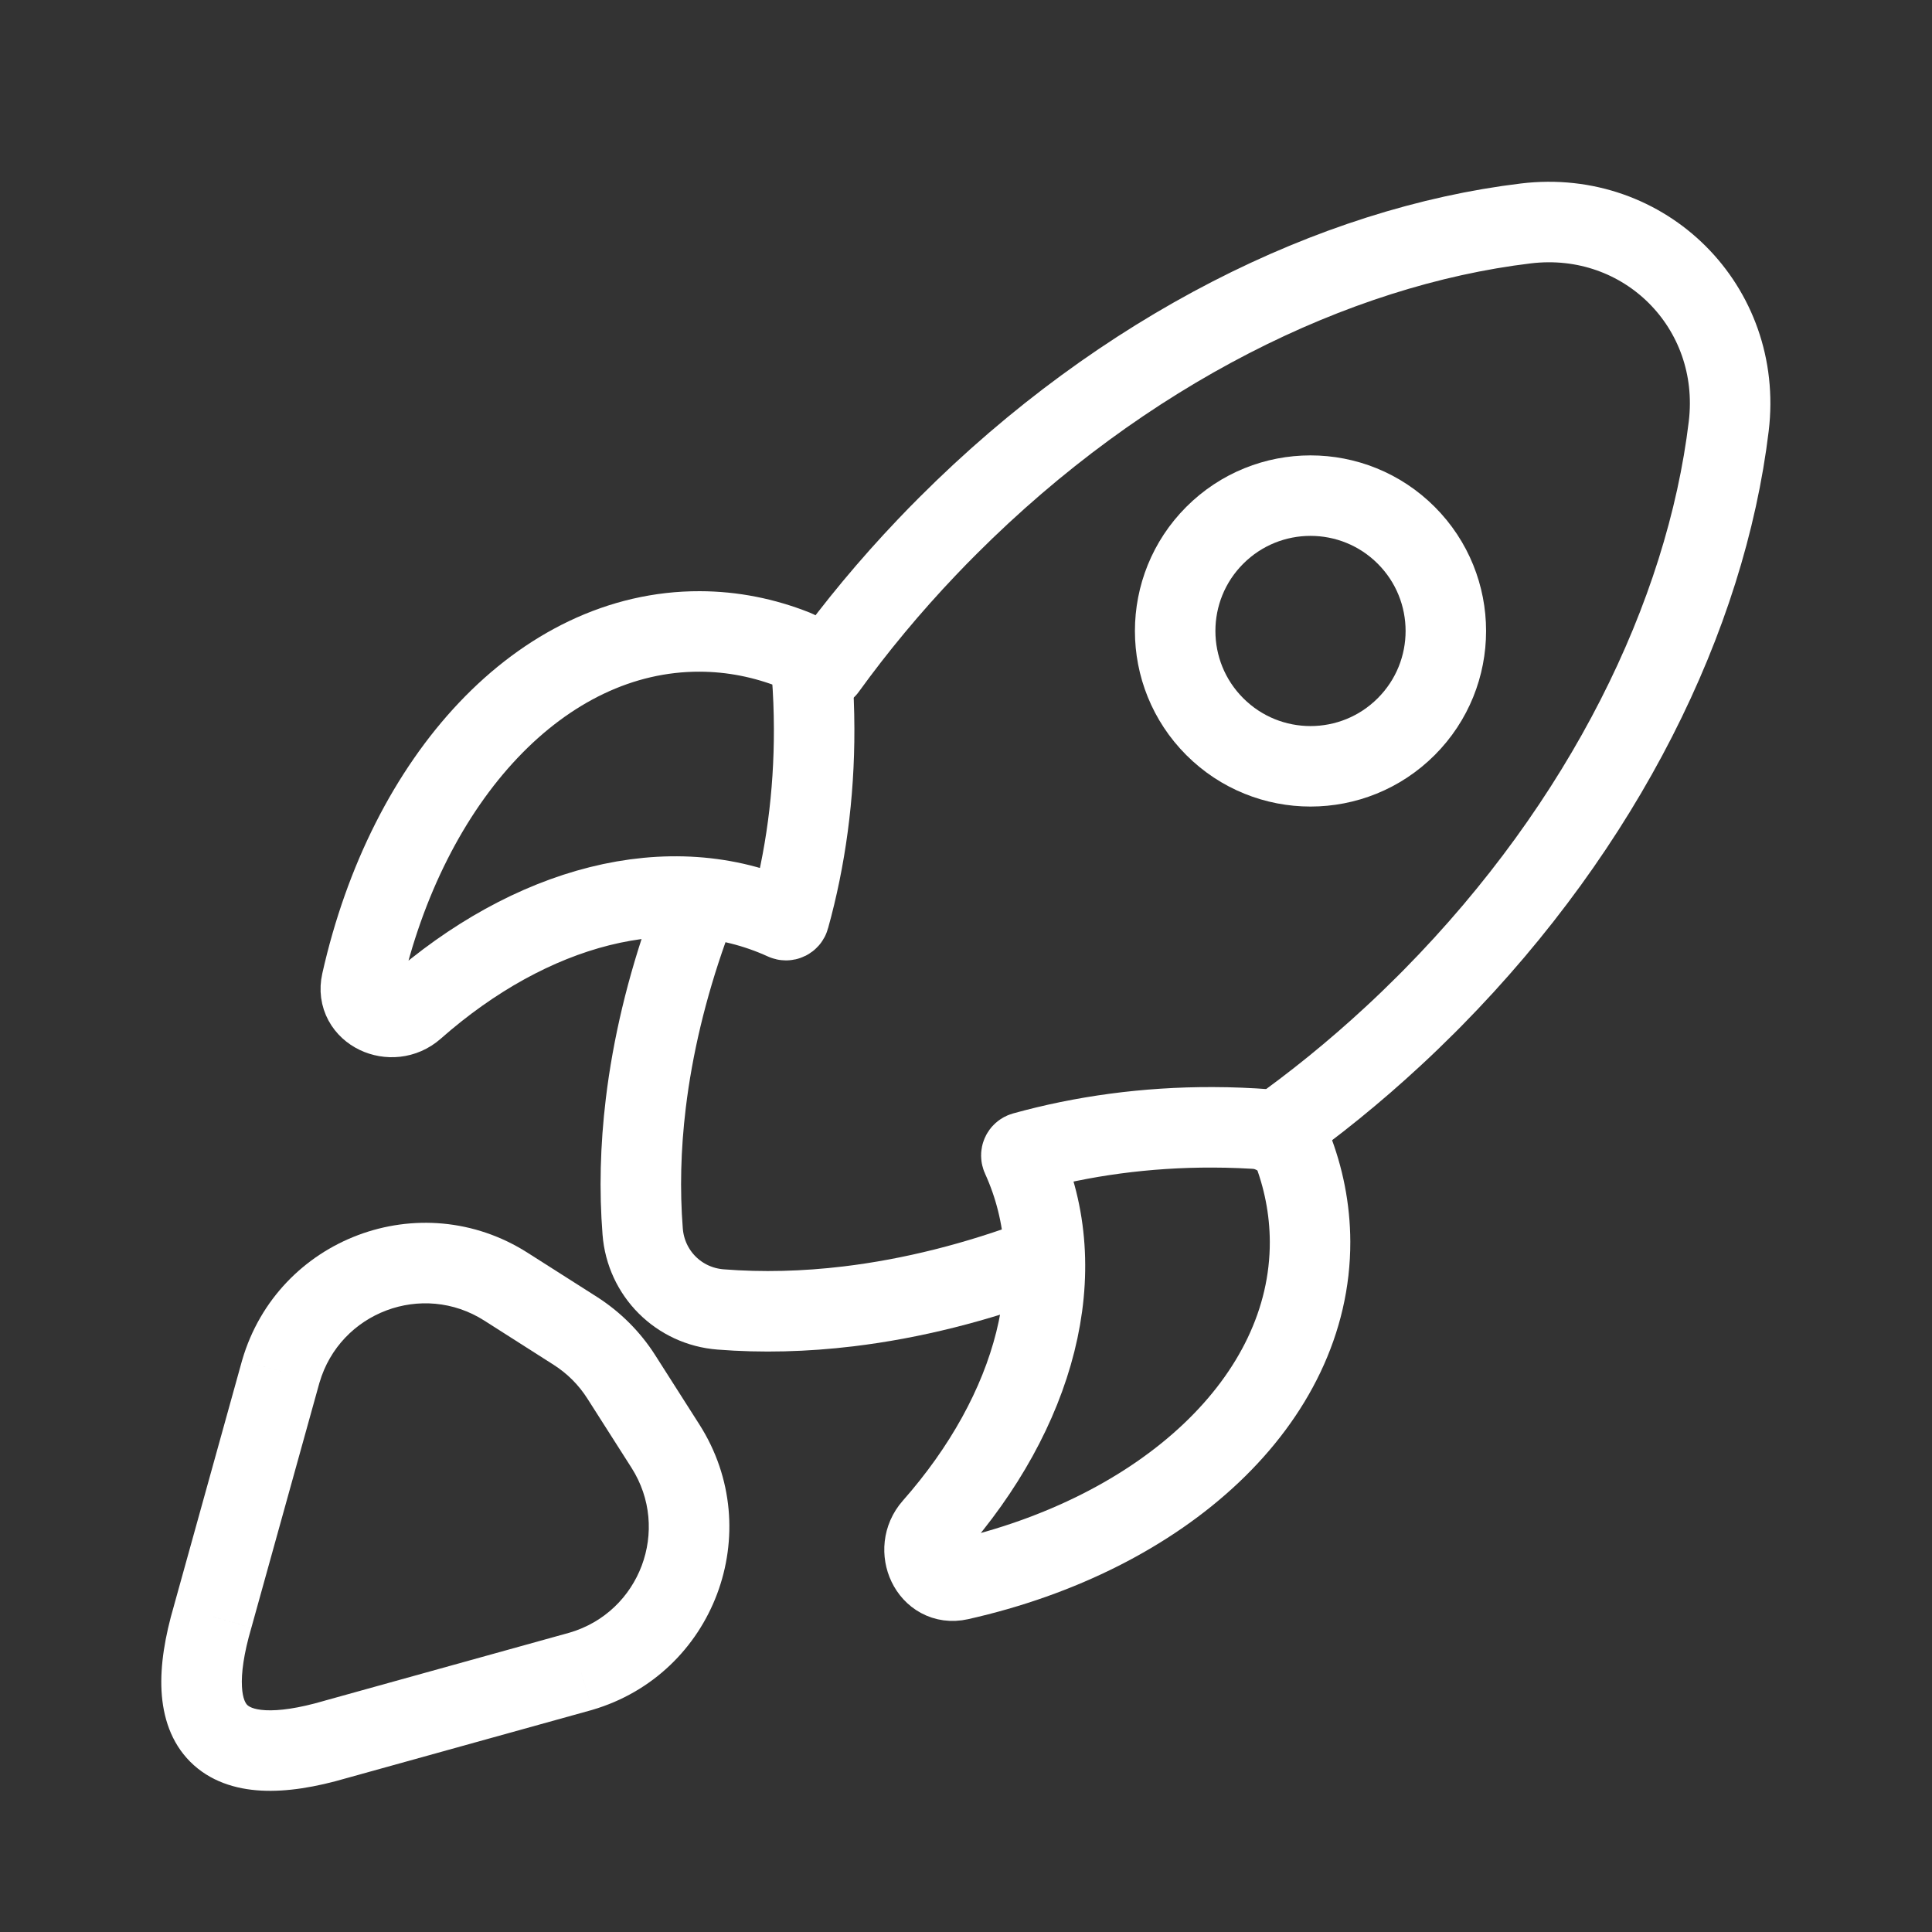 <svg width="48" height="48" viewBox="0 0 48 48" fill="none" xmlns="http://www.w3.org/2000/svg">
    <rect x="0" y="0" width="48" height="48" fill="#333333" stroke="none"/>
    <path d="M20.526 16.602C21.273 15.57 22.107 14.564 23.027 13.598C23.199 13.416 23.375 13.237 23.553 13.059C27.903 8.708 33.134 6.126 37.91 5.551C40.871 5.194 43.306 7.629 42.95 10.59C42.381 15.31 39.852 20.474 35.593 24.794C35.543 24.845 35.492 24.896 35.441 24.947C35.169 25.219 34.894 25.484 34.615 25.742C33.655 26.632 32.658 27.439 31.637 28.161M25.887 31.249C24.268 31.862 22.651 32.267 21.083 32.456C19.994 32.587 18.929 32.614 17.903 32.533C16.863 32.452 16.048 31.637 15.967 30.597C15.886 29.571 15.913 28.506 16.044 27.417C16.215 25.998 16.563 24.539 17.082 23.075" stroke="white" stroke-width="2" stroke-linecap="round" stroke-linejoin="round"/>
    <path d="M23.83 39.253C23.11 39.414 22.693 38.498 23.18 37.946C25.717 35.069 26.687 31.602 25.383 28.744C25.361 28.696 25.386 28.641 25.436 28.627C26.887 28.224 28.471 28.003 30.132 28.008C30.591 28.009 31.045 28.028 31.492 28.062C31.757 28.083 31.992 28.248 32.09 28.496C32.386 29.246 32.545 30.036 32.548 30.851C32.558 34.788 28.899 38.115 23.83 39.253Z" stroke="white" stroke-width="2"/>
    <path d="M8.983 24.406C8.821 25.125 9.737 25.543 10.289 25.056C13.166 22.519 16.633 21.549 19.492 22.853C19.539 22.875 19.594 22.85 19.608 22.8C20.012 21.349 20.232 19.764 20.227 18.104C20.226 17.645 20.208 17.191 20.173 16.744C20.153 16.478 19.988 16.244 19.74 16.146C18.989 15.849 18.2 15.69 17.385 15.688C13.447 15.677 10.12 19.336 8.983 24.406Z" stroke="white" stroke-width="2"/>
    <circle cx="3.363" cy="3.363" r="3.363" transform="matrix(0.707 0.707 -0.707 0.707 32.559 10.921)" stroke="white" stroke-width="2"/>
    <path d="M15.436 34.207L14.592 34.745L15.436 34.207ZM14.293 33.065L14.831 32.221L14.293 33.065ZM6.978 34.069L6.018 33.788L6.014 33.801L6.978 34.069ZM12.572 31.968L12.034 32.811L12.572 31.968ZM14.431 41.523L14.699 42.486L14.712 42.482L14.431 41.523ZM16.533 35.929L17.376 35.391L17.376 35.391L16.533 35.929ZM8.334 43.217L8.066 42.253L8.053 42.257L8.334 43.217ZM5.284 40.167L6.244 40.447L6.247 40.434L5.284 40.167ZM8.601 44.18L14.699 42.486L14.164 40.559L8.066 42.253L8.601 44.18ZM6.014 33.801L4.32 39.899L6.247 40.434L7.941 34.337L6.014 33.801ZM17.376 35.391L16.279 33.67L14.592 34.745L15.689 36.466L17.376 35.391ZM14.831 32.221L13.109 31.125L12.034 32.811L13.755 33.908L14.831 32.221ZM16.279 33.67C15.908 33.087 15.413 32.593 14.831 32.221L13.755 33.908C14.092 34.123 14.378 34.408 14.592 34.745L16.279 33.67ZM7.938 34.35C8.45 32.6 10.497 31.831 12.034 32.811L13.109 31.125C10.448 29.429 6.904 30.76 6.018 33.788L7.938 34.35ZM14.712 42.482C17.741 41.596 19.072 38.052 17.376 35.391L15.689 36.466C16.669 38.003 15.9 40.051 14.15 40.563L14.712 42.482ZM8.053 42.257C7.403 42.447 6.927 42.507 6.598 42.49C6.277 42.473 6.172 42.388 6.142 42.358C6.112 42.328 6.028 42.223 6.011 41.902C5.993 41.574 6.053 41.097 6.243 40.447L4.324 39.886C4.099 40.653 3.979 41.37 4.013 42.008C4.048 42.655 4.246 43.29 4.728 43.772C5.21 44.254 5.846 44.453 6.492 44.487C7.13 44.521 7.847 44.401 8.615 44.176L8.053 42.257Z" fill="white"/>
</svg>
